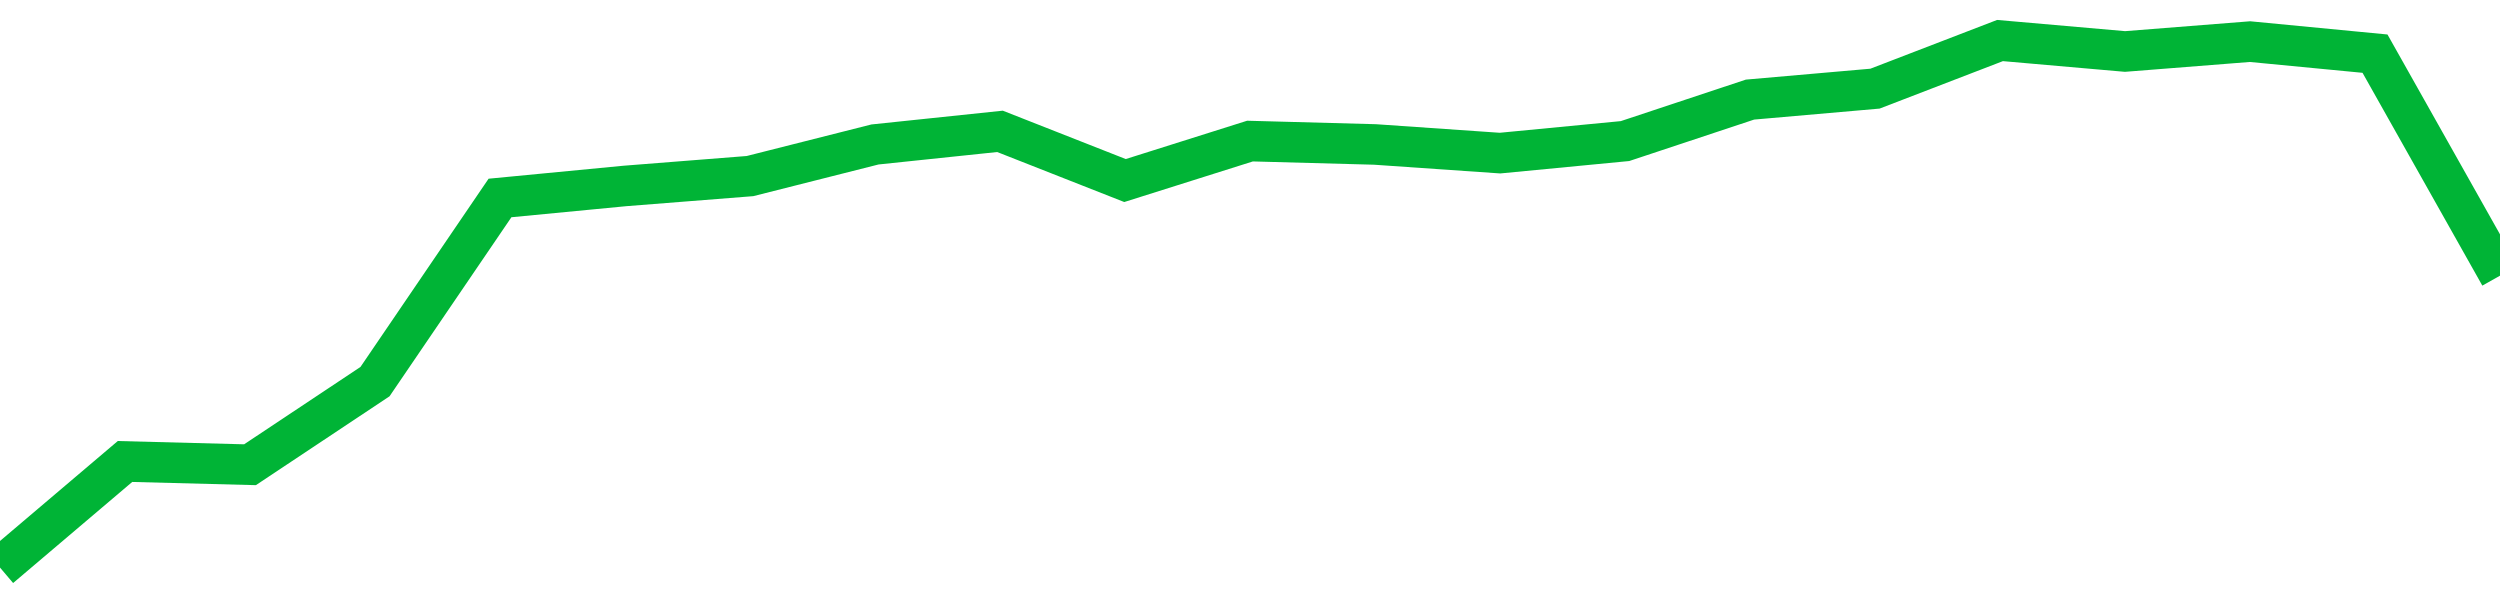 <!-- Generated with https://github.com/jxxe/sparkline/ --><svg viewBox="0 0 185 45" class="sparkline" xmlns="http://www.w3.org/2000/svg"><path class="sparkline--fill" d="M 0 42 L 0 42 L 9.25 34.15 L 18.5 34.39 L 27.75 28.24 L 37 14.65 L 46.25 13.76 L 55.5 13.03 L 64.75 10.69 L 74 9.72 L 83.25 13.36 L 92.5 10.44 L 101.75 10.69 L 111 11.33 L 120.25 10.44 L 129.5 7.37 L 138.75 6.56 L 148 3 L 157.25 3.81 L 166.5 3.08 L 175.75 3.97 L 185 20.4 V 45 L 0 45 Z" stroke="none" fill="none" ></path><path class="sparkline--line" d="M 0 42 L 0 42 L 9.25 34.15 L 18.5 34.39 L 27.75 28.24 L 37 14.65 L 46.25 13.76 L 55.5 13.03 L 64.75 10.69 L 74 9.72 L 83.25 13.36 L 92.5 10.44 L 101.75 10.69 L 111 11.33 L 120.25 10.44 L 129.5 7.37 L 138.75 6.56 L 148 3 L 157.25 3.81 L 166.5 3.08 L 175.75 3.97 L 185 20.4" fill="none" stroke-width="3" stroke="#00B436" ></path></svg>